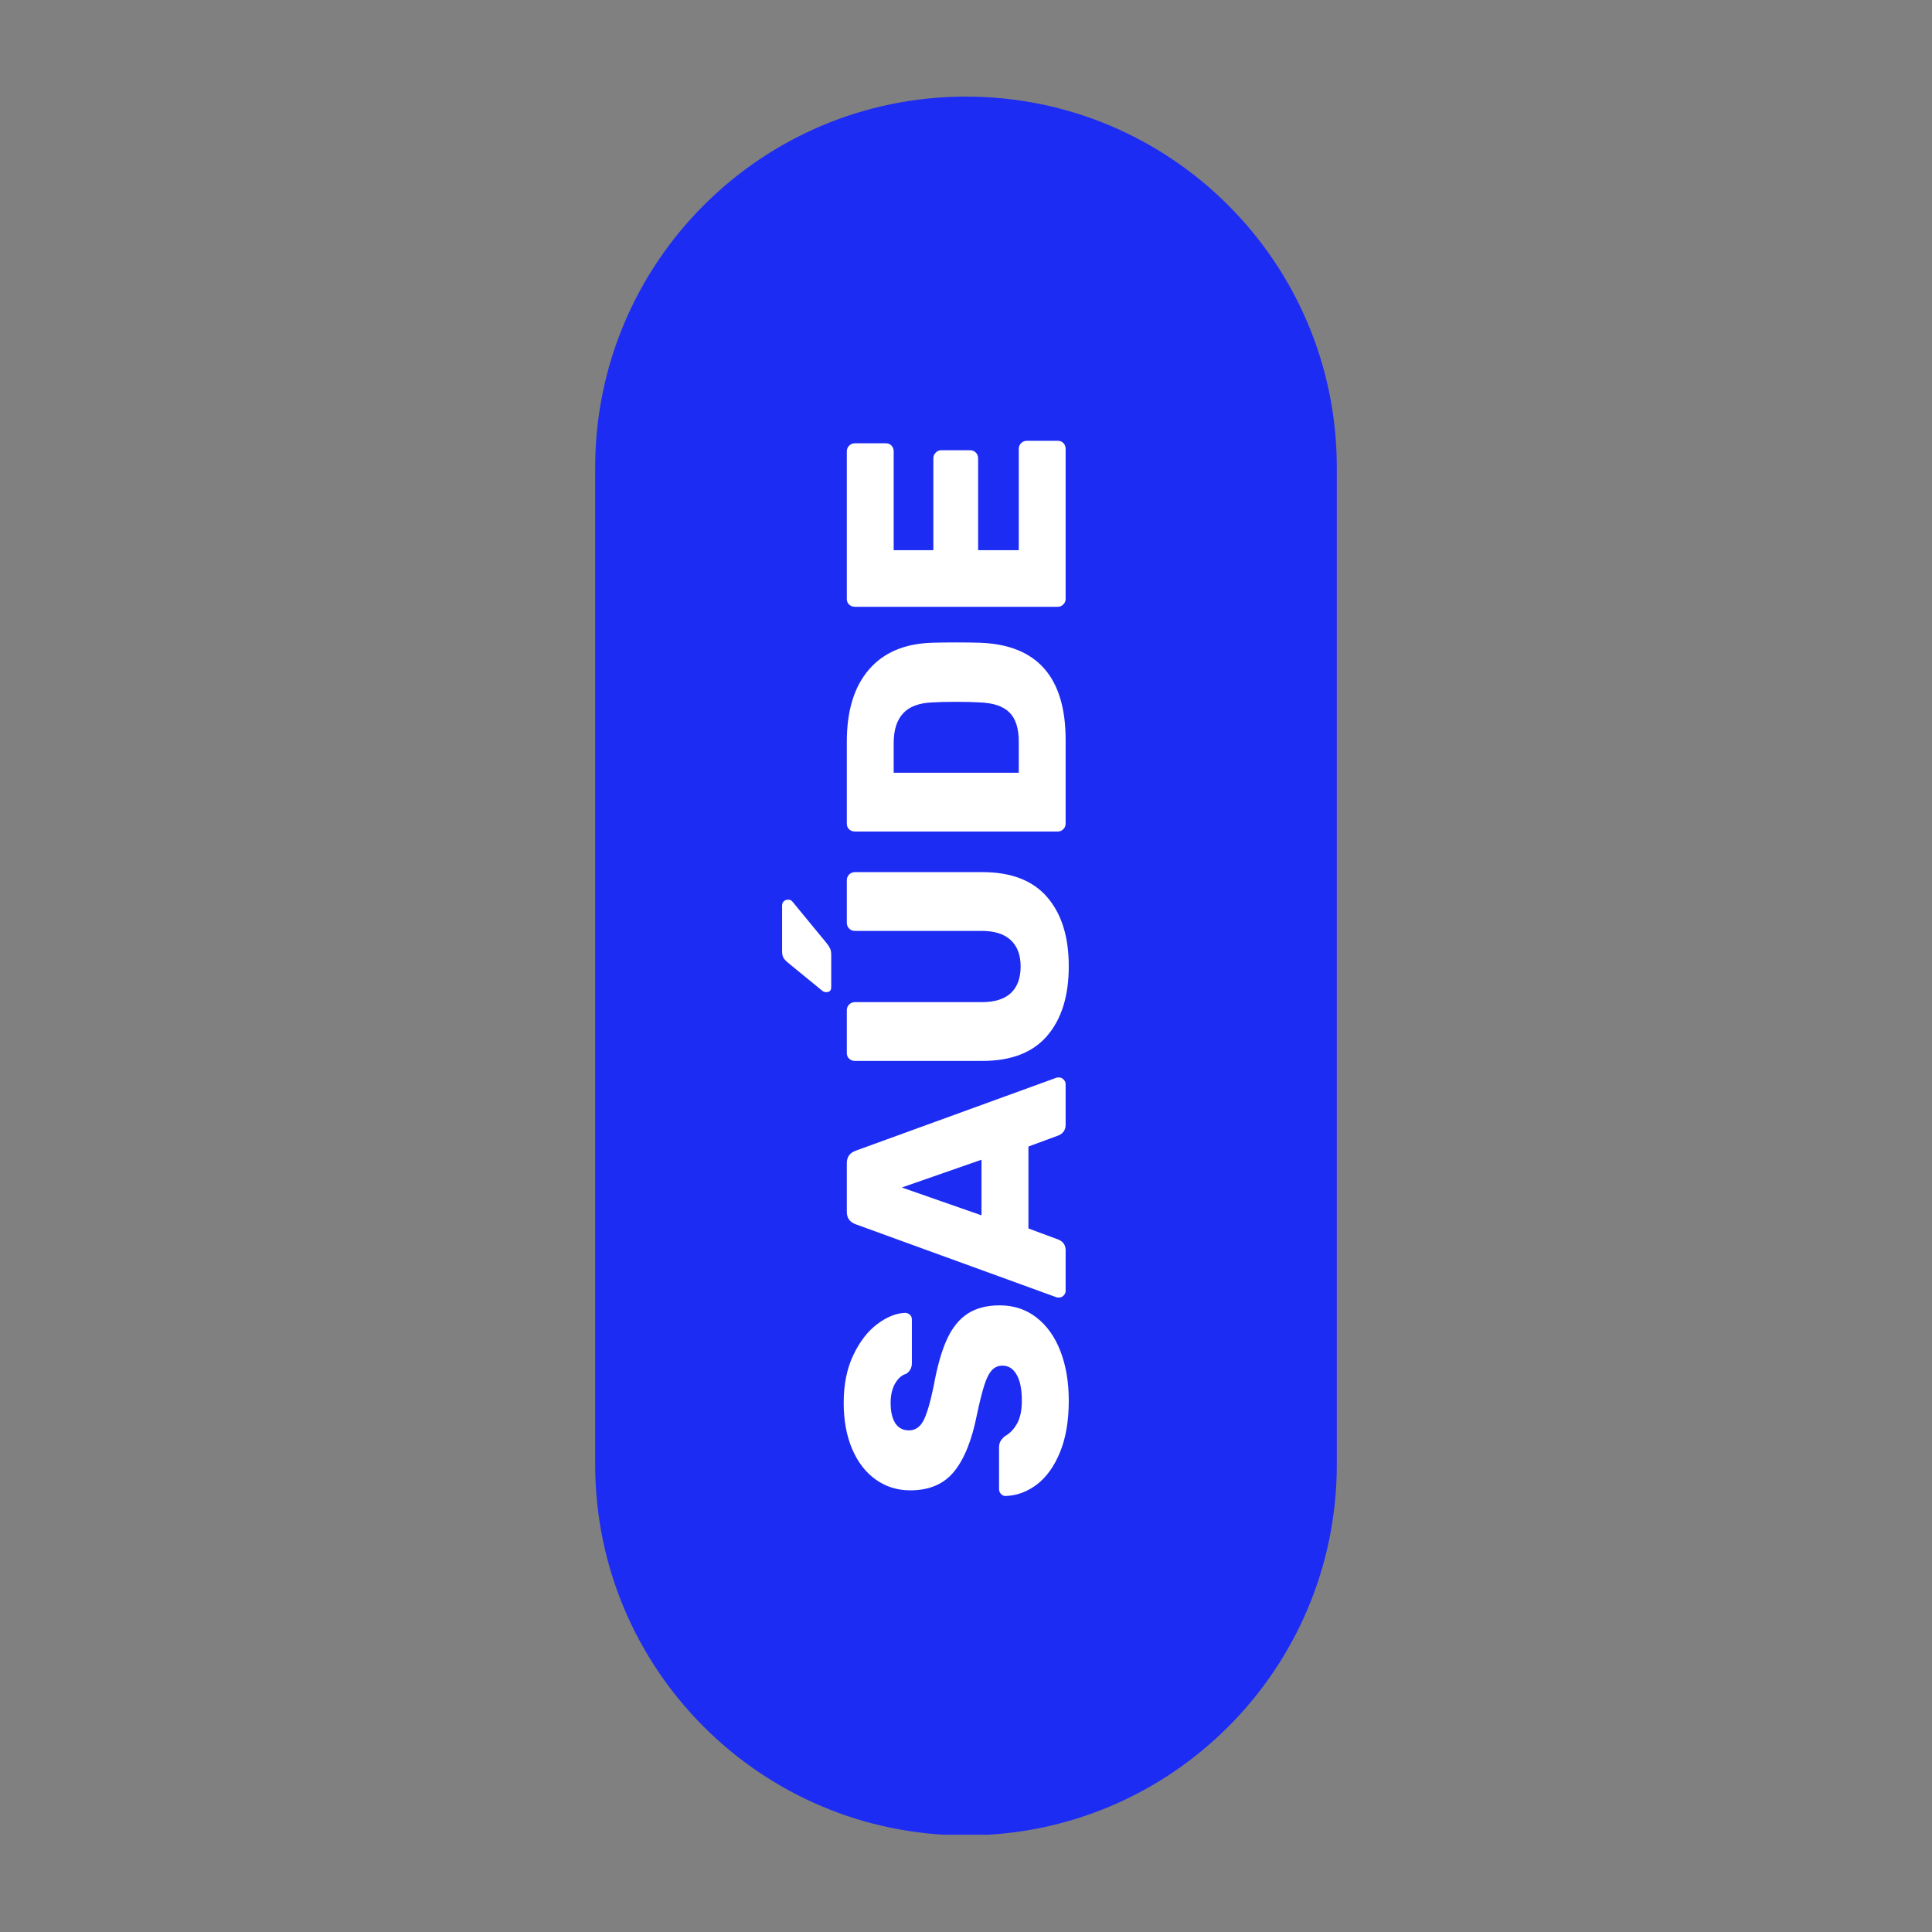 <svg version="1.0" preserveAspectRatio="xMidYMid meet" height="500" viewBox="0 0 375 375" zoomAndPan="magnify" width="500" xmlns:xlink="http://www.w3.org/1999/xlink" xmlns="http://www.w3.org/2000/svg"><rect x="0" y="0" width="375" height="375" fill="#808080" stroke="none"/><defs><g></g><clipPath id="11b8624876"><path clip-rule="nonzero" d="M 115.527 18.75 L 259.473 18.75 L 259.473 356.68 L 115.527 356.68 Z M 115.527 18.75"></path></clipPath><clipPath id="90274a1cf7"><path clip-rule="nonzero" d="M 187.5 18.75 C 227.25 18.75 259.473 50.973 259.473 90.723 L 259.473 284.277 C 259.473 324.027 227.25 356.25 187.5 356.25 C 147.75 356.25 115.527 324.027 115.527 284.277 L 115.527 90.723 C 115.527 50.973 147.75 18.75 187.5 18.75 Z M 187.5 18.75"></path></clipPath></defs><g clip-path="url(#11b8624876)"><g clip-path="url(#90274a1cf7)"><path fill-rule="nonzero" fill-opacity="1" d="M 115.527 18.75 L 259.473 18.75 L 259.473 356.117 L 115.527 356.117 Z M 115.527 18.75" fill="#1d2cf3"></path></g></g><g fill-opacity="1" fill="#ffffff"><g transform="translate(206.838, 292.072)"><g><path d="M 0.609 -20.203 C 0.609 -16.273 0.039 -12.938 -1.094 -10.188 C -2.227 -7.438 -3.723 -5.352 -5.578 -3.938 C -7.441 -2.52 -9.469 -1.773 -11.656 -1.703 C -12.008 -1.703 -12.305 -1.832 -12.547 -2.094 C -12.797 -2.352 -12.922 -2.664 -12.922 -3.031 L -12.922 -11.109 C -12.922 -11.586 -12.836 -11.977 -12.672 -12.281 C -12.516 -12.582 -12.234 -12.914 -11.828 -13.281 C -10.859 -13.812 -10.062 -14.629 -9.438 -15.734 C -8.812 -16.848 -8.5 -18.336 -8.5 -20.203 C -8.5 -22.391 -8.832 -24.066 -9.5 -25.234 C -10.164 -26.41 -11.082 -27 -12.25 -27 C -13.102 -27 -13.801 -26.691 -14.344 -26.078 C -14.895 -25.473 -15.379 -24.504 -15.797 -23.172 C -16.223 -21.836 -16.703 -19.914 -17.234 -17.406 C -18.203 -12.52 -19.676 -8.863 -21.656 -6.438 C -23.633 -4.008 -26.469 -2.797 -30.156 -2.797 C -32.664 -2.797 -34.898 -3.492 -36.859 -4.891 C -38.816 -6.285 -40.344 -8.266 -41.438 -10.828 C -42.531 -13.398 -43.078 -16.383 -43.078 -19.781 C -43.078 -23.344 -42.457 -26.426 -41.219 -29.031 C -39.988 -31.633 -38.453 -33.633 -36.609 -35.031 C -34.773 -36.426 -32.969 -37.164 -31.188 -37.25 C -30.82 -37.25 -30.504 -37.129 -30.234 -36.891 C -29.973 -36.648 -29.844 -36.348 -29.844 -35.984 L -29.844 -27.484 C -29.844 -26.598 -30.207 -25.91 -30.938 -25.422 C -31.789 -25.18 -32.508 -24.555 -33.094 -23.547 C -33.676 -22.535 -33.969 -21.281 -33.969 -19.781 C -33.969 -18.082 -33.664 -16.766 -33.062 -15.828 C -32.457 -14.898 -31.566 -14.438 -30.391 -14.438 C -29.223 -14.438 -28.305 -15.039 -27.641 -16.25 C -26.973 -17.469 -26.297 -19.738 -25.609 -23.062 C -24.922 -26.863 -24.062 -29.883 -23.031 -32.125 C -22 -34.375 -20.66 -36.031 -19.016 -37.094 C -17.379 -38.164 -15.305 -38.703 -12.797 -38.703 C -10.047 -38.703 -7.66 -37.91 -5.641 -36.328 C -3.617 -34.754 -2.07 -32.57 -1 -29.781 C 0.07 -27 0.609 -23.805 0.609 -20.203 Z M 0.609 -20.203"></path></g></g></g><g fill-opacity="1" fill="#ffffff"><g transform="translate(206.838, 252.335)"><g><path d="M 0 -1.766 C 0 -1.441 -0.129 -1.145 -0.391 -0.875 C -0.648 -0.613 -0.945 -0.484 -1.281 -0.484 C -1.52 -0.484 -1.695 -0.504 -1.812 -0.547 L -40.703 -14.688 C -41.879 -15.094 -42.469 -15.898 -42.469 -17.109 L -42.469 -26.578 C -42.469 -27.785 -41.879 -28.594 -40.703 -29 L -1.812 -43.141 C -1.695 -43.18 -1.52 -43.203 -1.281 -43.203 C -0.945 -43.203 -0.648 -43.066 -0.391 -42.797 C -0.129 -42.535 0 -42.242 0 -41.922 L 0 -34.031 C 0 -33.062 -0.441 -32.375 -1.328 -31.969 L -7.219 -29.797 L -7.219 -13.891 L -1.328 -11.703 C -0.441 -11.305 0 -10.617 0 -9.641 Z M -16.328 -16.438 L -16.328 -27.234 L -31.797 -21.844 Z M -16.328 -16.438"></path></g></g></g><g fill-opacity="1" fill="#ffffff"><g transform="translate(206.838, 209.687)"><g><path d="M 0.609 -22.141 C 0.609 -16.398 -0.785 -11.898 -3.578 -8.641 C -6.367 -5.391 -10.555 -3.766 -16.141 -3.766 L -40.891 -3.766 C -41.336 -3.766 -41.711 -3.906 -42.016 -4.188 C -42.316 -4.469 -42.469 -4.832 -42.469 -5.281 L -42.469 -13.594 C -42.469 -14.039 -42.316 -14.414 -42.016 -14.719 C -41.711 -15.02 -41.336 -15.172 -40.891 -15.172 L -16.266 -15.172 C -13.754 -15.172 -11.867 -15.766 -10.609 -16.953 C -9.359 -18.148 -8.734 -19.859 -8.734 -22.078 C -8.734 -24.305 -9.367 -26.016 -10.641 -27.203 C -11.922 -28.398 -13.797 -29 -16.266 -29 L -40.891 -29 C -41.336 -29 -41.711 -29.148 -42.016 -29.453 C -42.316 -29.754 -42.469 -30.129 -42.469 -30.578 L -42.469 -38.828 C -42.469 -39.273 -42.316 -39.648 -42.016 -39.953 C -41.711 -40.254 -41.336 -40.406 -40.891 -40.406 L -16.141 -40.406 C -10.555 -40.406 -6.367 -38.785 -3.578 -35.547 C -0.785 -32.316 0.609 -27.848 0.609 -22.141 Z M -45.5 -18.078 C -45.5 -17.43 -45.82 -17.109 -46.469 -17.109 C -46.789 -17.109 -47.055 -17.207 -47.266 -17.406 L -53.875 -22.812 C -54.363 -23.219 -54.676 -23.57 -54.812 -23.875 C -54.957 -24.176 -55.031 -24.57 -55.031 -25.062 L -55.031 -33.922 C -55.031 -34.285 -54.914 -34.566 -54.688 -34.766 C -54.469 -34.961 -54.176 -35.062 -53.812 -35.062 C -53.531 -35.062 -53.289 -34.961 -53.094 -34.766 L -46.406 -26.641 C -46.082 -26.234 -45.848 -25.867 -45.703 -25.547 C -45.566 -25.223 -45.5 -24.816 -45.5 -24.328 Z M -45.5 -18.078"></path></g></g></g><g fill-opacity="1" fill="#ffffff"><g transform="translate(206.838, 165.522)"><g><path d="M 0 -5.641 C 0 -5.234 -0.148 -4.879 -0.453 -4.578 C -0.754 -4.273 -1.109 -4.125 -1.516 -4.125 L -40.891 -4.125 C -41.336 -4.125 -41.711 -4.266 -42.016 -4.547 C -42.316 -4.828 -42.469 -5.191 -42.469 -5.641 L -42.469 -21.594 C -42.469 -27.582 -41.039 -32.234 -38.188 -35.547 C -35.344 -38.867 -31.25 -40.609 -25.906 -40.766 C -24.727 -40.805 -23.172 -40.828 -21.234 -40.828 C -19.297 -40.828 -17.758 -40.805 -16.625 -40.766 C -5.539 -40.367 0 -34.082 0 -21.906 Z M -9.094 -21.594 C -9.094 -24.145 -9.695 -26.023 -10.906 -27.234 C -12.125 -28.453 -14.07 -29.102 -16.75 -29.188 C -17.914 -29.258 -19.43 -29.297 -21.297 -29.297 C -23.16 -29.297 -24.656 -29.258 -25.781 -29.188 C -28.375 -29.102 -30.285 -28.406 -31.516 -27.094 C -32.754 -25.781 -33.375 -23.848 -33.375 -21.297 L -33.375 -15.531 L -9.094 -15.531 Z M -9.094 -21.594"></path></g></g></g><g fill-opacity="1" fill="#ffffff"><g transform="translate(206.838, 121.903)"><g><path d="M 0 -5.641 C 0 -5.234 -0.148 -4.879 -0.453 -4.578 C -0.754 -4.273 -1.109 -4.125 -1.516 -4.125 L -40.891 -4.125 C -41.336 -4.125 -41.711 -4.266 -42.016 -4.547 C -42.316 -4.828 -42.469 -5.191 -42.469 -5.641 L -42.469 -34.281 C -42.469 -34.727 -42.316 -35.102 -42.016 -35.406 C -41.711 -35.707 -41.336 -35.859 -40.891 -35.859 L -34.891 -35.859 C -34.441 -35.859 -34.078 -35.707 -33.797 -35.406 C -33.516 -35.102 -33.375 -34.727 -33.375 -34.281 L -33.375 -15.109 L -25.672 -15.109 L -25.672 -32.938 C -25.672 -33.383 -25.516 -33.758 -25.203 -34.062 C -24.898 -34.363 -24.531 -34.516 -24.094 -34.516 L -18.562 -34.516 C -18.113 -34.516 -17.738 -34.363 -17.438 -34.062 C -17.133 -33.758 -16.984 -33.383 -16.984 -32.938 L -16.984 -15.109 L -9.094 -15.109 L -9.094 -34.766 C -9.094 -35.211 -8.941 -35.586 -8.641 -35.891 C -8.336 -36.191 -7.961 -36.344 -7.516 -36.344 L -1.516 -36.344 C -1.066 -36.344 -0.703 -36.191 -0.422 -35.891 C -0.141 -35.586 0 -35.211 0 -34.766 Z M 0 -5.641"></path></g></g></g></svg>